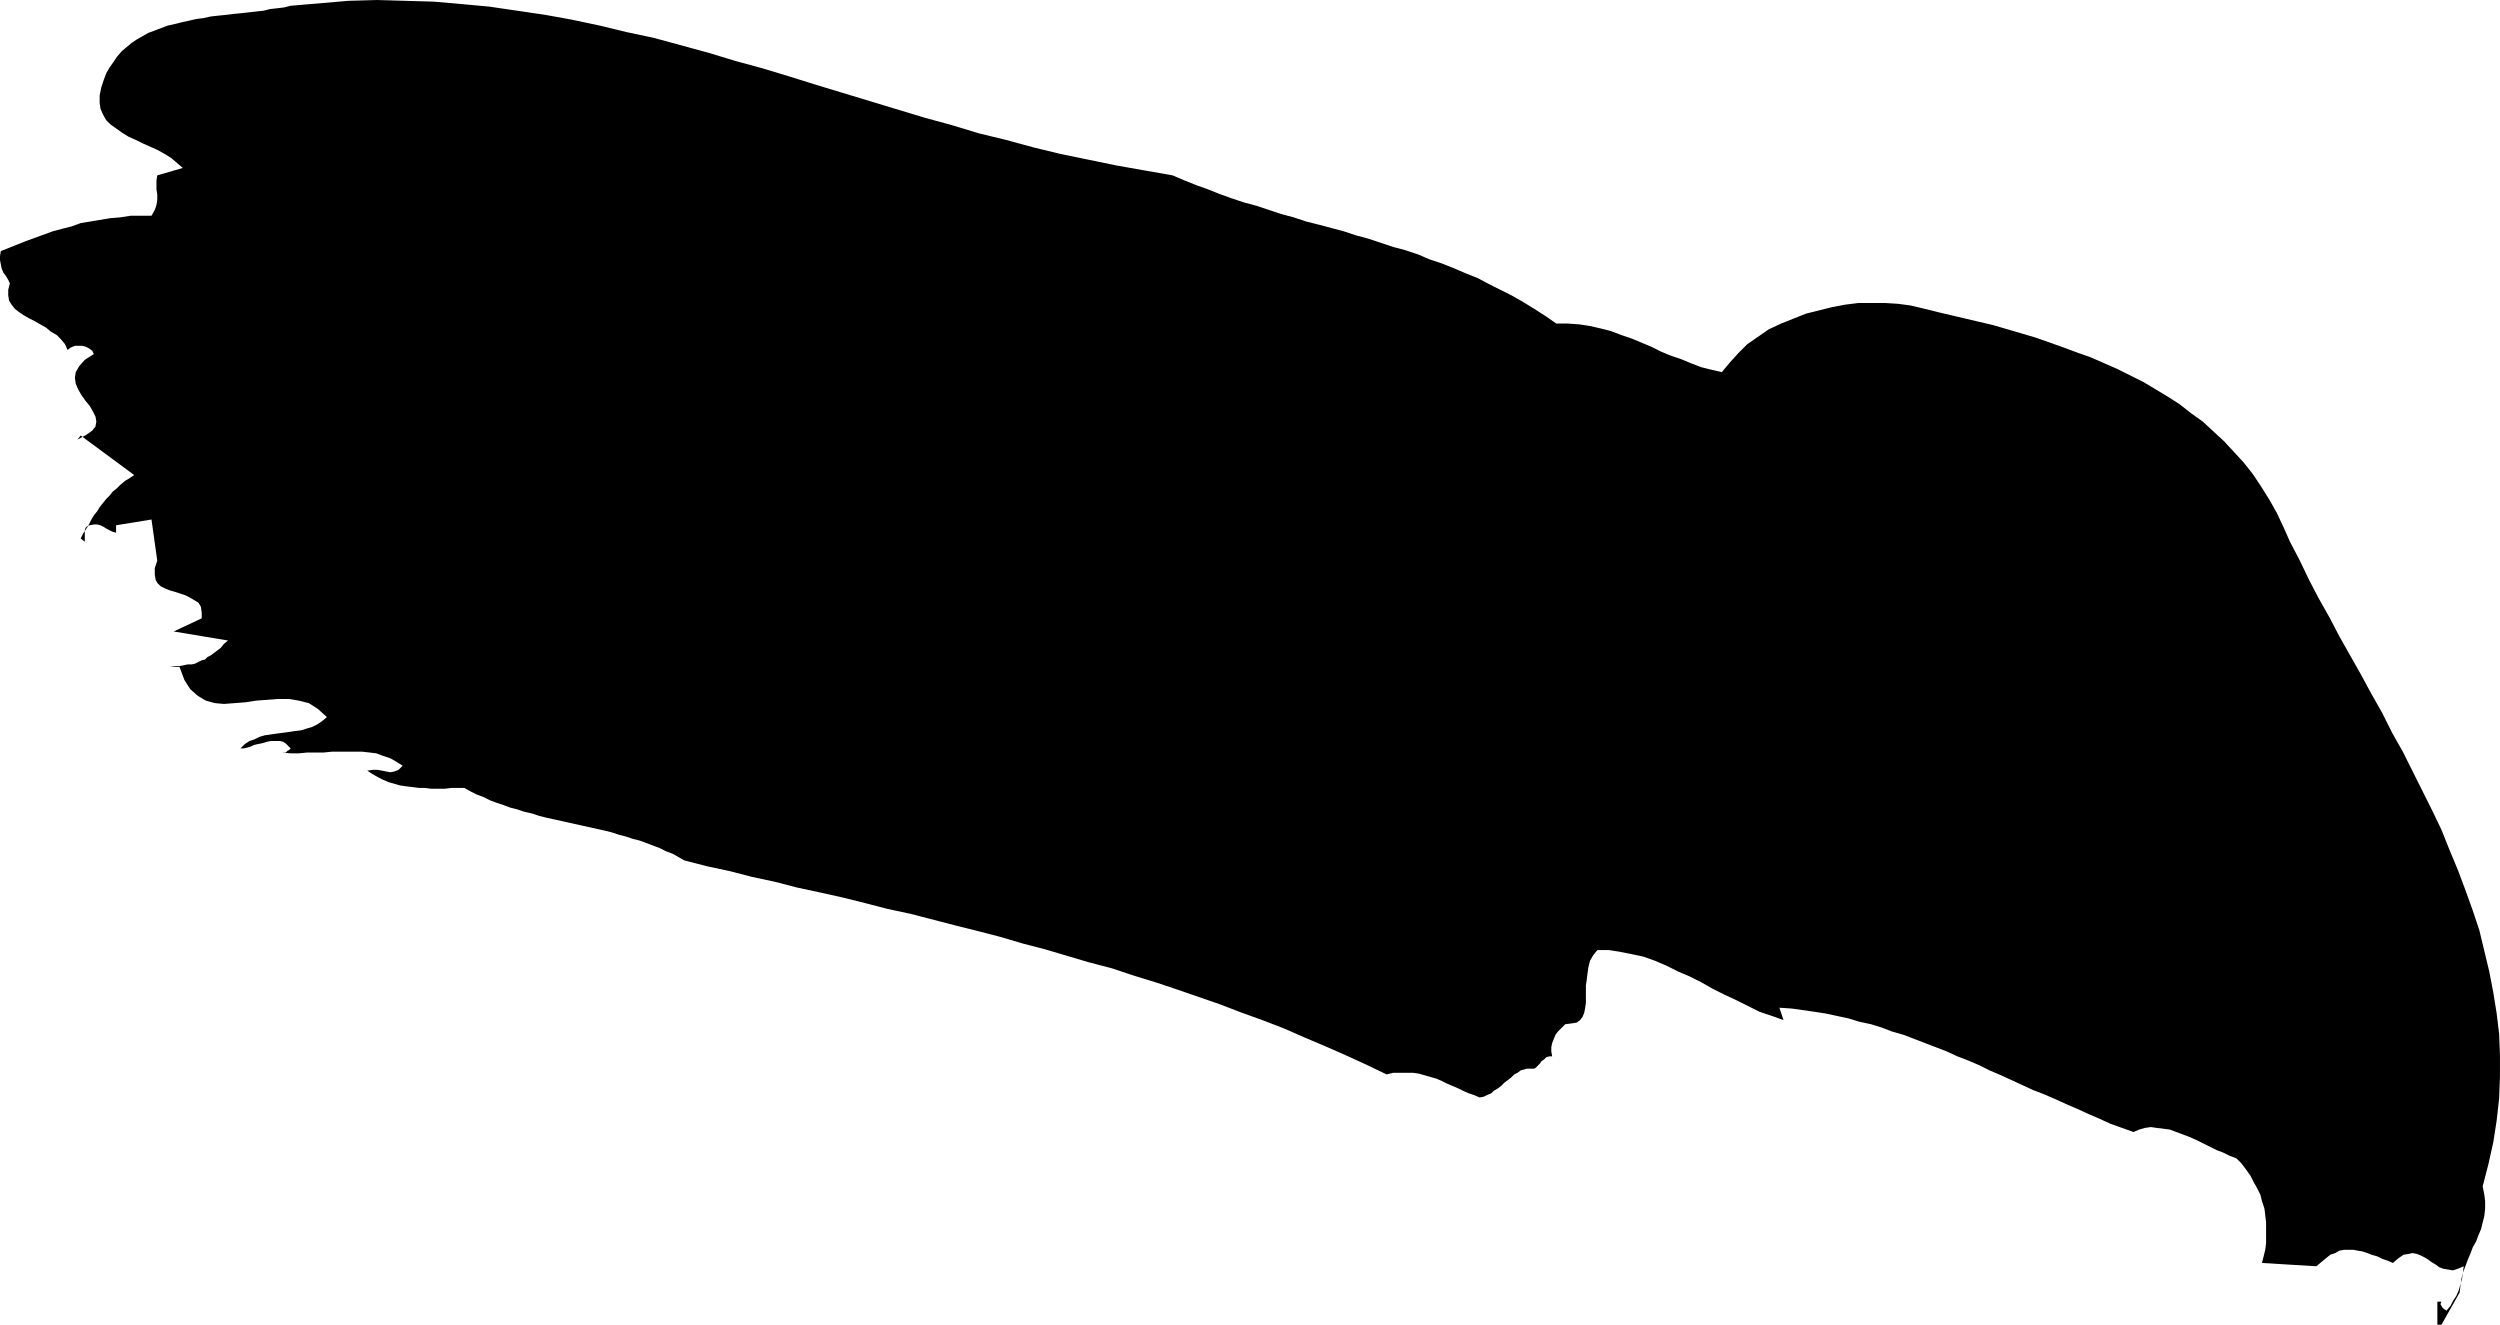 <?xml version="1.0" encoding="UTF-8" standalone="no"?>
<svg
   version="1.0"
   width="129.809mm"
   height="68.782mm"
   id="svg1"
   sodipodi:docname="Stroke 014.wmf"
   xmlns:inkscape="http://www.inkscape.org/namespaces/inkscape"
   xmlns:sodipodi="http://sodipodi.sourceforge.net/DTD/sodipodi-0.dtd"
   xmlns="http://www.w3.org/2000/svg"
   xmlns:svg="http://www.w3.org/2000/svg">
  <sodipodi:namedview
     id="namedview1"
     pagecolor="#ffffff"
     bordercolor="#000000"
     borderopacity="0.25"
     inkscape:showpageshadow="2"
     inkscape:pageopacity="0.0"
     inkscape:pagecheckerboard="0"
     inkscape:deskcolor="#d1d1d1"
     inkscape:document-units="mm" />
  <defs
     id="defs1">
    <pattern
       id="WMFhbasepattern"
       patternUnits="userSpaceOnUse"
       width="6"
       height="6"
       x="0"
       y="0" />
  </defs>
  <path
     style="fill:#000000;fill-opacity:1;fill-rule:evenodd;stroke:none"
     d="m 230.118,34.414 2.262,0.969 2.424,0.969 2.262,0.808 2.424,0.969 2.262,0.808 2.424,0.808 2.424,0.646 2.424,0.808 2.424,0.808 2.424,0.646 2.424,0.808 2.586,0.646 2.424,0.646 2.424,0.646 2.424,0.808 2.424,0.646 2.424,0.808 2.424,0.808 2.424,0.646 2.424,0.808 2.262,0.969 2.424,0.808 2.424,0.969 2.262,0.969 2.424,0.969 2.101,1.131 2.262,1.131 2.262,1.131 2.262,1.293 2.101,1.293 2.262,1.454 2.101,1.454 h 2.262 l 2.262,0.162 2.101,0.323 2.101,0.485 1.939,0.485 2.101,0.808 1.939,0.646 1.939,0.808 1.939,0.808 1.939,0.969 1.939,0.808 1.939,0.646 1.939,0.808 2.101,0.808 1.939,0.485 2.101,0.485 1.616,-1.939 1.616,-1.777 1.778,-1.777 2.101,-1.454 2.101,-1.454 2.424,-1.131 2.424,-0.969 2.424,-0.969 2.586,-0.646 2.586,-0.646 2.586,-0.485 2.586,-0.323 h 2.586 2.586 l 2.586,0.162 2.424,0.323 2.747,0.646 2.586,0.646 2.747,0.646 2.747,0.646 2.747,0.646 2.747,0.646 2.747,0.808 2.747,0.808 2.747,0.808 2.747,0.969 2.747,0.969 2.586,0.969 2.747,0.969 2.586,1.131 2.586,1.131 2.586,1.293 2.586,1.293 2.424,1.454 2.424,1.454 2.262,1.454 2.262,1.777 2.262,1.616 2.101,1.939 2.101,1.939 1.939,2.1 1.939,2.1 1.778,2.262 1.616,2.424 1.616,2.585 1.454,2.585 1.293,2.747 1.293,2.908 1.939,3.716 1.778,3.716 1.939,3.716 2.101,3.716 1.939,3.716 2.101,3.716 2.101,3.716 2.101,3.878 2.101,3.716 1.939,3.878 2.101,3.716 1.939,3.878 1.939,3.878 1.939,3.878 1.778,3.716 1.616,4.039 1.616,3.878 1.454,3.878 1.454,4.039 1.293,3.878 0.97,4.039 0.97,4.039 0.808,4.201 0.646,4.039 0.485,4.039 0.162,4.201 v 4.201 l -0.162,4.201 -0.485,4.362 -0.646,4.201 -0.97,4.362 -1.131,4.362 0.323,1.616 0.162,1.293 v 1.454 l -0.162,1.454 -0.323,1.293 -0.323,1.293 -0.485,1.131 -0.485,1.293 -0.646,1.131 -0.485,1.293 -0.485,1.131 -0.485,1.293 -0.485,1.293 -0.323,1.293 -0.162,1.293 -0.162,1.293 -3.555,6.301 h -0.808 v -4.524 h 0.808 l -0.162,0.323 v 0.323 l 0.162,0.162 0.162,0.323 0.162,0.162 0.162,0.162 0.323,0.162 0.162,0.162 0.808,-0.969 0.485,-0.969 0.646,-0.969 0.485,-1.131 0.323,-1.131 0.323,-1.131 0.162,-1.131 0.162,-1.293 -1.131,0.485 -0.97,0.323 -0.97,-0.162 -0.97,-0.162 -0.808,-0.323 -0.646,-0.485 -0.808,-0.485 -0.646,-0.485 -0.808,-0.485 -0.646,-0.323 -0.808,-0.323 -0.808,-0.162 -0.808,0.162 -0.97,0.162 -0.97,0.646 -1.131,0.969 -1.131,-0.485 -0.97,-0.323 -0.97,-0.485 -1.131,-0.323 -0.808,-0.323 -0.97,-0.323 -0.97,-0.162 -0.808,-0.162 h -0.97 -0.808 l -0.97,0.162 -0.808,0.485 -0.97,0.323 -0.808,0.646 -0.97,0.808 -0.97,0.808 -10.666,-0.646 0.323,-1.293 0.323,-1.293 0.162,-1.293 v -1.293 -1.454 -1.293 l -0.162,-1.454 -0.162,-1.293 -0.485,-1.454 -0.323,-1.293 -0.646,-1.293 -0.646,-1.131 -0.646,-1.293 -0.808,-1.131 -0.97,-1.293 -0.97,-0.969 -1.293,-0.485 -1.293,-0.646 -1.293,-0.485 -1.293,-0.646 -1.293,-0.646 -1.293,-0.646 -1.454,-0.646 -1.293,-0.485 -1.293,-0.485 -1.293,-0.485 -1.293,-0.162 -1.293,-0.162 -1.131,-0.162 -1.131,0.162 -1.131,0.323 -1.131,0.485 -2.262,-0.808 -2.262,-0.808 -2.101,-0.969 -2.262,-0.969 -2.101,-0.969 -2.262,-0.969 -2.101,-0.969 -2.262,-0.969 -2.101,-0.808 -2.101,-0.969 -2.101,-0.969 -2.101,-0.969 -2.262,-0.969 -1.939,-0.969 -2.262,-0.969 -2.101,-0.808 -2.101,-0.969 -2.101,-0.808 -2.101,-0.808 -2.101,-0.808 -2.101,-0.808 -2.262,-0.646 -2.101,-0.808 -2.101,-0.646 -2.262,-0.485 -2.101,-0.646 -2.262,-0.485 -2.262,-0.485 -2.101,-0.323 -2.262,-0.323 -2.262,-0.323 -2.424,-0.162 0.808,2.424 -2.262,-0.808 -2.424,-0.808 -2.262,-1.131 -2.262,-1.131 -2.424,-1.131 -2.262,-1.131 -2.262,-1.293 -2.262,-1.131 -2.262,-0.969 -2.262,-1.131 -2.262,-0.969 -2.262,-0.808 -2.262,-0.485 -2.424,-0.485 -2.101,-0.323 h -2.262 l -0.808,0.969 -0.646,1.131 -0.323,1.293 -0.162,1.131 -0.162,1.293 -0.162,1.131 v 1.293 1.131 0.969 l -0.162,1.131 -0.162,0.808 -0.323,0.808 -0.485,0.646 -0.646,0.485 -0.97,0.162 -1.293,0.162 -0.646,0.646 -0.808,0.808 -0.485,0.646 -0.323,0.808 -0.323,0.808 -0.162,0.808 v 0.808 l 0.162,0.969 h -0.485 l -0.646,0.162 -0.485,0.485 -0.485,0.323 -0.323,0.485 -0.323,0.323 -0.485,0.485 -0.323,0.162 h -0.808 -0.646 l -0.485,0.162 -0.646,0.162 -0.646,0.485 -0.646,0.323 -0.646,0.646 -0.646,0.485 -0.646,0.485 -0.646,0.646 -0.646,0.485 -0.808,0.485 -0.485,0.485 -0.808,0.323 -0.646,0.323 -0.808,0.162 -1.131,-0.485 -0.97,-0.323 -1.131,-0.485 -0.97,-0.485 -1.131,-0.485 -1.131,-0.485 -0.97,-0.485 -1.131,-0.485 -1.131,-0.323 -1.131,-0.323 -1.131,-0.323 -1.131,-0.162 h -1.293 -1.293 -1.293 l -1.293,0.323 -4.04,-1.939 -3.878,-1.777 -4.04,-1.777 -4.202,-1.777 -4.04,-1.777 -4.202,-1.616 -4.04,-1.454 -4.202,-1.616 -4.202,-1.454 -4.202,-1.454 -4.363,-1.454 -4.202,-1.293 -4.363,-1.454 -4.363,-1.131 -4.363,-1.293 -4.363,-1.293 -4.363,-1.131 -4.363,-1.293 -4.363,-1.131 -4.525,-1.131 -4.363,-1.131 -4.363,-1.131 -4.525,-0.969 -4.363,-1.131 -4.525,-1.131 -4.363,-0.969 -4.525,-0.969 -4.363,-1.131 -4.525,-0.969 -4.363,-1.131 -4.525,-0.969 -4.363,-1.131 -1.131,-0.646 -1.131,-0.646 -1.293,-0.485 -1.293,-0.646 -1.293,-0.485 -1.293,-0.485 -1.293,-0.485 -1.293,-0.323 -1.454,-0.485 -1.293,-0.323 -1.454,-0.485 -1.293,-0.323 -1.454,-0.323 -1.454,-0.323 -1.454,-0.323 -1.454,-0.323 -1.454,-0.323 -1.454,-0.323 -1.454,-0.323 -1.454,-0.323 -1.293,-0.323 -1.454,-0.485 -1.454,-0.323 -1.454,-0.485 -1.293,-0.323 -1.293,-0.485 -1.454,-0.485 -1.293,-0.485 -1.293,-0.646 -1.293,-0.485 -1.293,-0.646 -1.131,-0.646 H 89.849 88.557 l -1.293,0.162 h -1.293 -1.293 l -1.293,-0.162 h -1.131 l -1.293,-0.162 -1.293,-0.162 -1.131,-0.162 -1.131,-0.323 -1.131,-0.323 -1.131,-0.485 -0.97,-0.485 -1.131,-0.646 -0.97,-0.646 1.131,-0.162 h 0.808 l 0.97,0.162 0.808,0.162 0.808,0.162 0.808,-0.162 0.808,-0.323 0.808,-0.808 -1.293,-0.808 -1.131,-0.646 -1.454,-0.485 -1.293,-0.485 -1.293,-0.162 -1.454,-0.162 h -1.454 -1.454 -1.616 -1.454 l -1.616,0.162 H 61.893 60.277 l -1.616,0.162 h -1.616 l -1.778,-0.162 h 0.323 0.162 0.323 l 0.162,-0.162 0.162,-0.162 0.323,-0.162 0.162,-0.162 0.162,-0.162 -0.485,-0.485 -0.485,-0.485 -0.485,-0.323 -0.646,-0.162 h -0.646 -0.485 -0.646 l -0.808,0.162 -0.485,0.162 -0.646,0.162 -0.808,0.162 -0.646,0.162 -0.646,0.323 -0.646,0.162 -0.646,0.162 h -0.646 l 0.808,-0.808 0.97,-0.646 0.97,-0.323 0.97,-0.485 1.131,-0.323 1.131,-0.162 1.131,-0.162 1.293,-0.162 1.131,-0.162 1.131,-0.162 1.293,-0.162 0.97,-0.323 1.131,-0.323 0.97,-0.485 0.97,-0.646 0.97,-0.808 -1.778,-1.616 -1.778,-1.131 -1.939,-0.485 -1.939,-0.323 h -2.262 l -2.101,0.162 -2.101,0.162 -2.101,0.323 -2.101,0.162 -2.101,0.162 -1.778,-0.162 -1.778,-0.485 -1.616,-0.969 -1.454,-1.293 -1.131,-1.777 -0.97,-2.585 h -1.939 l 1.131,-0.162 h 0.808 l 0.808,-0.162 0.808,-0.162 h 0.808 l 0.646,-0.162 0.646,-0.323 0.646,-0.323 0.646,-0.162 0.485,-0.485 0.646,-0.323 0.646,-0.485 0.646,-0.485 0.646,-0.485 0.646,-0.808 0.808,-0.646 -10.666,-1.777 5.494,-2.585 v -1.131 l -0.162,-1.131 -0.485,-0.808 -0.808,-0.485 -0.808,-0.485 -0.97,-0.485 -0.97,-0.323 -0.97,-0.323 -1.131,-0.323 -0.808,-0.323 -0.97,-0.485 -0.646,-0.646 -0.323,-0.646 -0.162,-0.969 v -1.293 l 0.485,-1.454 -1.131,-8.078 -6.949,1.131 v 1.454 l -0.646,-0.162 -0.646,-0.323 -0.646,-0.323 -0.485,-0.323 -0.646,-0.323 -0.646,-0.162 h -0.646 l -0.808,0.162 -0.485,0.162 -0.323,0.323 -0.162,0.485 v 0.485 0.323 0.646 0.323 0.485 l -0.808,-0.646 0.485,-0.969 0.646,-0.969 0.485,-0.808 0.485,-0.969 0.485,-0.808 0.646,-0.808 0.485,-0.808 0.646,-0.808 0.646,-0.808 0.646,-0.646 0.646,-0.808 0.808,-0.646 0.646,-0.646 0.97,-0.808 0.808,-0.485 0.97,-0.646 -10.504,-7.755 -0.646,0.808 1.778,-0.969 1.131,-0.808 0.646,-0.808 0.162,-0.969 -0.162,-0.969 -0.485,-0.969 -0.646,-1.131 -0.808,-0.969 -0.808,-1.131 -0.646,-1.131 -0.485,-1.131 -0.162,-1.131 0.162,-1.131 0.646,-1.131 1.131,-1.293 1.778,-1.131 -0.323,-0.646 -0.646,-0.485 -0.646,-0.323 -0.646,-0.162 h -0.808 -0.646 l -0.808,0.323 -0.646,0.485 -0.485,-1.131 -0.808,-0.969 L 11.15,65.758 10.019,65.112 9.05,64.304 7.918,63.658 6.787,63.012 5.818,62.527 4.686,61.881 3.717,61.234 2.909,60.588 2.262,59.78 1.778,58.972 1.616,58.003 V 56.872 L 1.939,55.58 1.616,54.933 1.131,54.125 0.646,53.479 0.323,52.671 0.162,51.863 0,51.056 V 50.248 L 0.162,49.278 1.778,48.632 3.394,47.986 5.01,47.34 l 1.778,-0.646 1.778,-0.646 1.778,-0.646 1.778,-0.485 1.939,-0.485 1.778,-0.646 1.939,-0.323 1.939,-0.323 1.939,-0.323 1.939,-0.162 2.101,-0.323 h 1.939 2.101 l 0.646,-1.131 0.323,-0.969 0.162,-0.969 v -1.131 l -0.162,-0.969 V 36.191 35.383 l 0.162,-0.969 5.01,-1.454 -1.131,-0.969 -1.131,-0.969 -1.293,-0.808 -1.454,-0.808 -1.454,-0.646 -1.454,-0.646 -1.293,-0.646 -1.454,-0.646 -1.293,-0.808 -1.131,-0.808 -1.131,-0.808 -0.808,-0.808 -0.646,-1.131 -0.485,-1.131 -0.162,-1.131 v -1.454 l 0.323,-1.616 0.485,-1.454 0.485,-1.293 0.646,-1.131 0.808,-1.131 0.646,-0.969 0.97,-1.131 0.97,-0.808 0.97,-0.808 L 26.826,7.755 27.957,7.109 29.088,6.463 30.381,5.978 31.674,5.493 32.966,5.009 34.421,4.685 35.714,4.362 37.168,4.039 38.622,3.716 39.915,3.555 41.37,3.231 42.824,3.07 44.44,2.908 45.733,2.747 47.349,2.585 48.803,2.424 50.258,2.262 51.712,2.1 53.005,1.777 54.459,1.616 55.752,1.454 57.045,1.131 62.701,0.646 68.357,0.162 74.013,0 l 5.494,0.162 5.656,0.162 5.494,0.485 5.333,0.485 5.494,0.808 5.494,0.808 5.333,0.969 5.333,1.131 5.333,1.293 5.333,1.131 5.333,1.454 5.333,1.454 5.333,1.616 5.333,1.454 5.333,1.616 5.171,1.616 5.333,1.616 5.333,1.616 5.333,1.616 5.333,1.616 5.333,1.454 5.333,1.616 5.333,1.293 5.333,1.454 5.333,1.293 5.494,1.131 5.494,1.131 5.494,0.969 z"
     id="path1" />
</svg>
